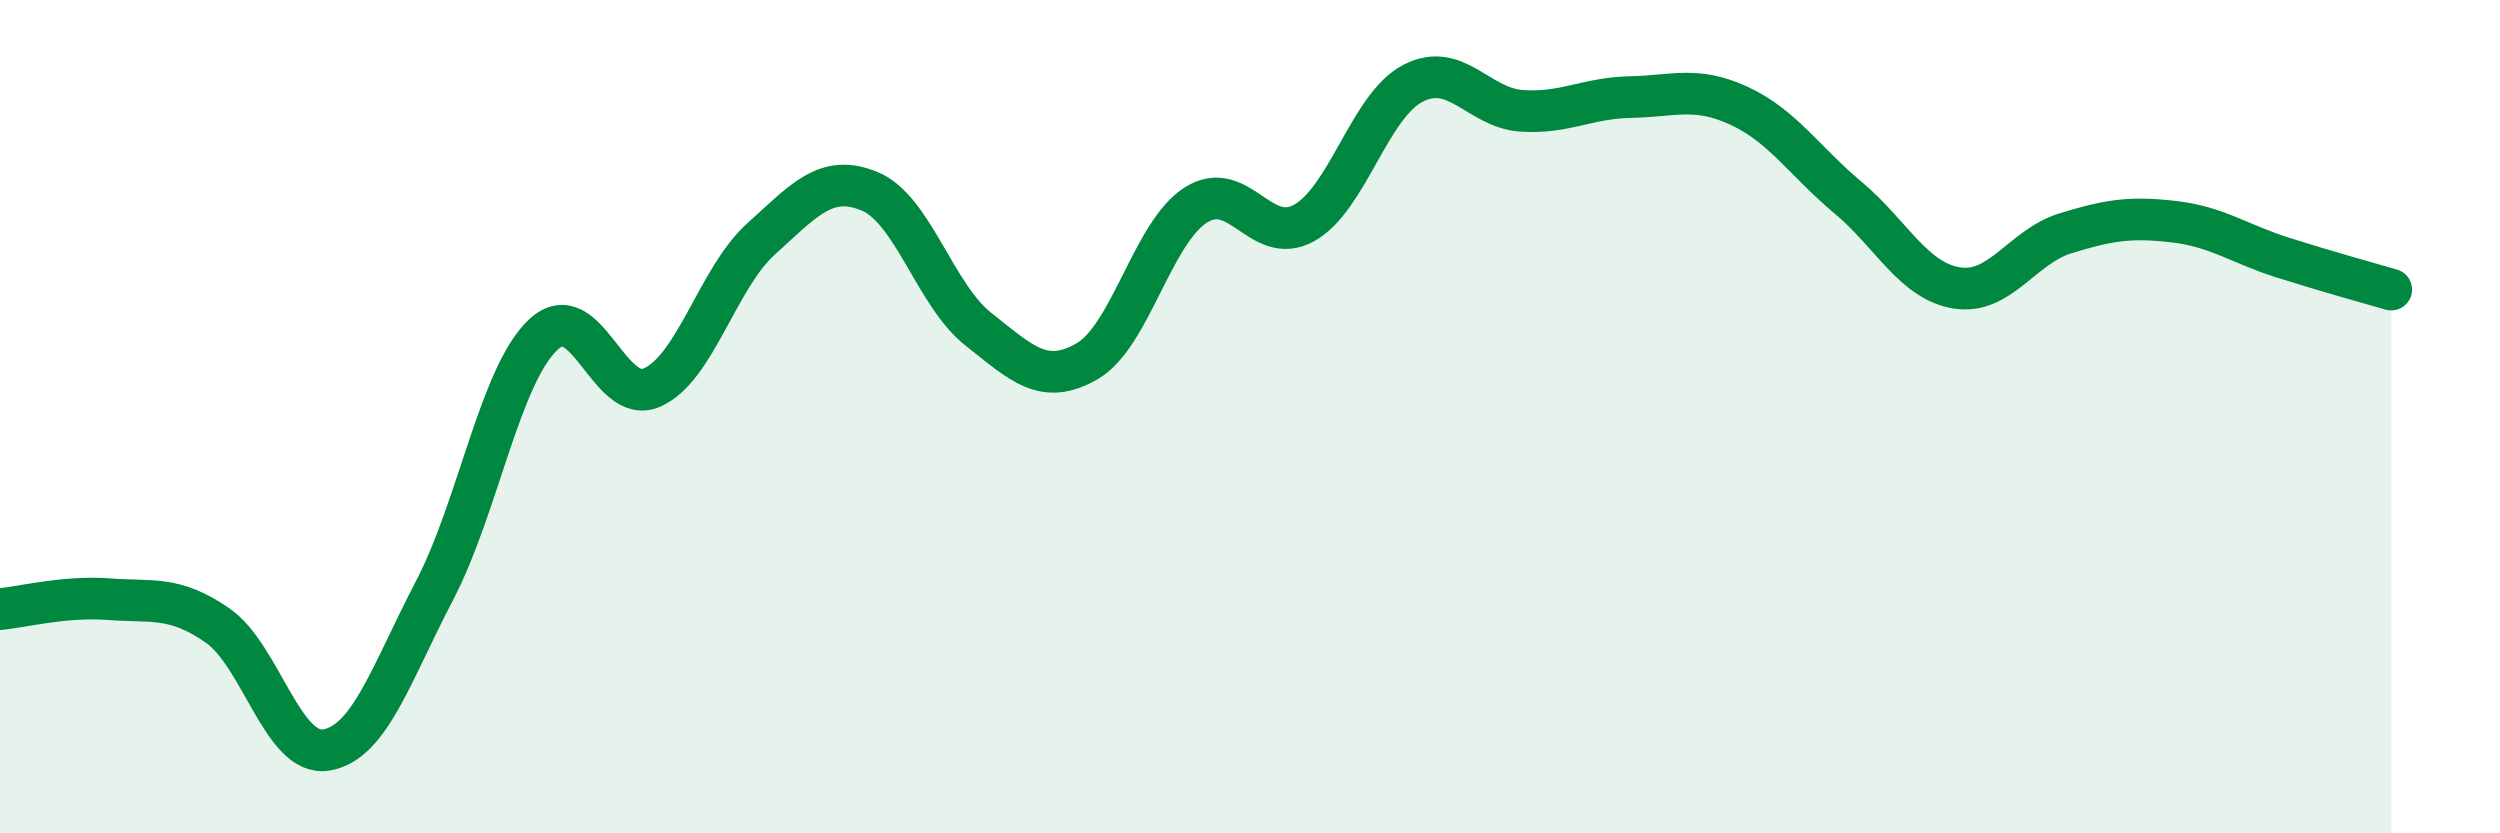 
    <svg width="60" height="20" viewBox="0 0 60 20" xmlns="http://www.w3.org/2000/svg">
      <path
        d="M 0,14.62 C 0.52,14.57 1.57,14.3 2.61,14.38 C 3.65,14.46 4.18,14.29 5.22,15.01 C 6.26,15.73 6.79,18.17 7.83,18 C 8.87,17.83 9.39,16.16 10.43,14.17 C 11.47,12.18 12,9 13.04,8.03 C 14.08,7.06 14.61,9.76 15.65,9.3 C 16.69,8.84 17.22,6.68 18.26,5.74 C 19.3,4.8 19.83,4.16 20.87,4.59 C 21.91,5.02 22.44,7.08 23.48,7.9 C 24.52,8.72 25.05,9.27 26.09,8.67 C 27.13,8.07 27.66,5.58 28.7,4.92 C 29.74,4.26 30.26,5.93 31.3,5.35 C 32.34,4.77 32.87,2.54 33.91,2 C 34.95,1.46 35.48,2.59 36.52,2.66 C 37.56,2.73 38.09,2.35 39.13,2.33 C 40.17,2.31 40.7,2.06 41.74,2.54 C 42.78,3.02 43.31,3.87 44.35,4.74 C 45.39,5.61 45.92,6.74 46.96,6.91 C 48,7.08 48.53,5.92 49.57,5.6 C 50.61,5.28 51.13,5.2 52.17,5.32 C 53.21,5.44 53.74,5.85 54.78,6.18 C 55.82,6.51 56.87,6.8 57.39,6.95L57.39 20L0 20Z"
        fill="#008740"
        opacity="0.1"
        stroke-linecap="round"
        stroke-linejoin="round"
      />
      <path
        d="M 0,14.62 C 0.52,14.57 1.57,14.3 2.61,14.38 C 3.65,14.46 4.18,14.29 5.22,15.01 C 6.26,15.73 6.79,18.17 7.83,18 C 8.87,17.83 9.39,16.16 10.43,14.17 C 11.47,12.18 12,9 13.04,8.03 C 14.08,7.06 14.61,9.76 15.65,9.3 C 16.69,8.84 17.22,6.68 18.26,5.74 C 19.3,4.8 19.83,4.16 20.87,4.59 C 21.91,5.02 22.44,7.08 23.48,7.9 C 24.52,8.72 25.05,9.27 26.09,8.67 C 27.13,8.07 27.66,5.58 28.7,4.92 C 29.74,4.26 30.26,5.93 31.3,5.35 C 32.34,4.77 32.87,2.54 33.91,2 C 34.95,1.46 35.48,2.59 36.52,2.66 C 37.56,2.73 38.09,2.35 39.13,2.33 C 40.17,2.31 40.7,2.06 41.74,2.54 C 42.78,3.02 43.31,3.87 44.35,4.74 C 45.39,5.61 45.92,6.74 46.96,6.91 C 48,7.08 48.53,5.92 49.57,5.6 C 50.61,5.28 51.13,5.2 52.17,5.32 C 53.21,5.44 53.74,5.85 54.78,6.18 C 55.82,6.51 56.87,6.8 57.39,6.95"
        stroke="#008740"
        stroke-width="1"
        fill="none"
        stroke-linecap="round"
        stroke-linejoin="round"
      />
    </svg>
  